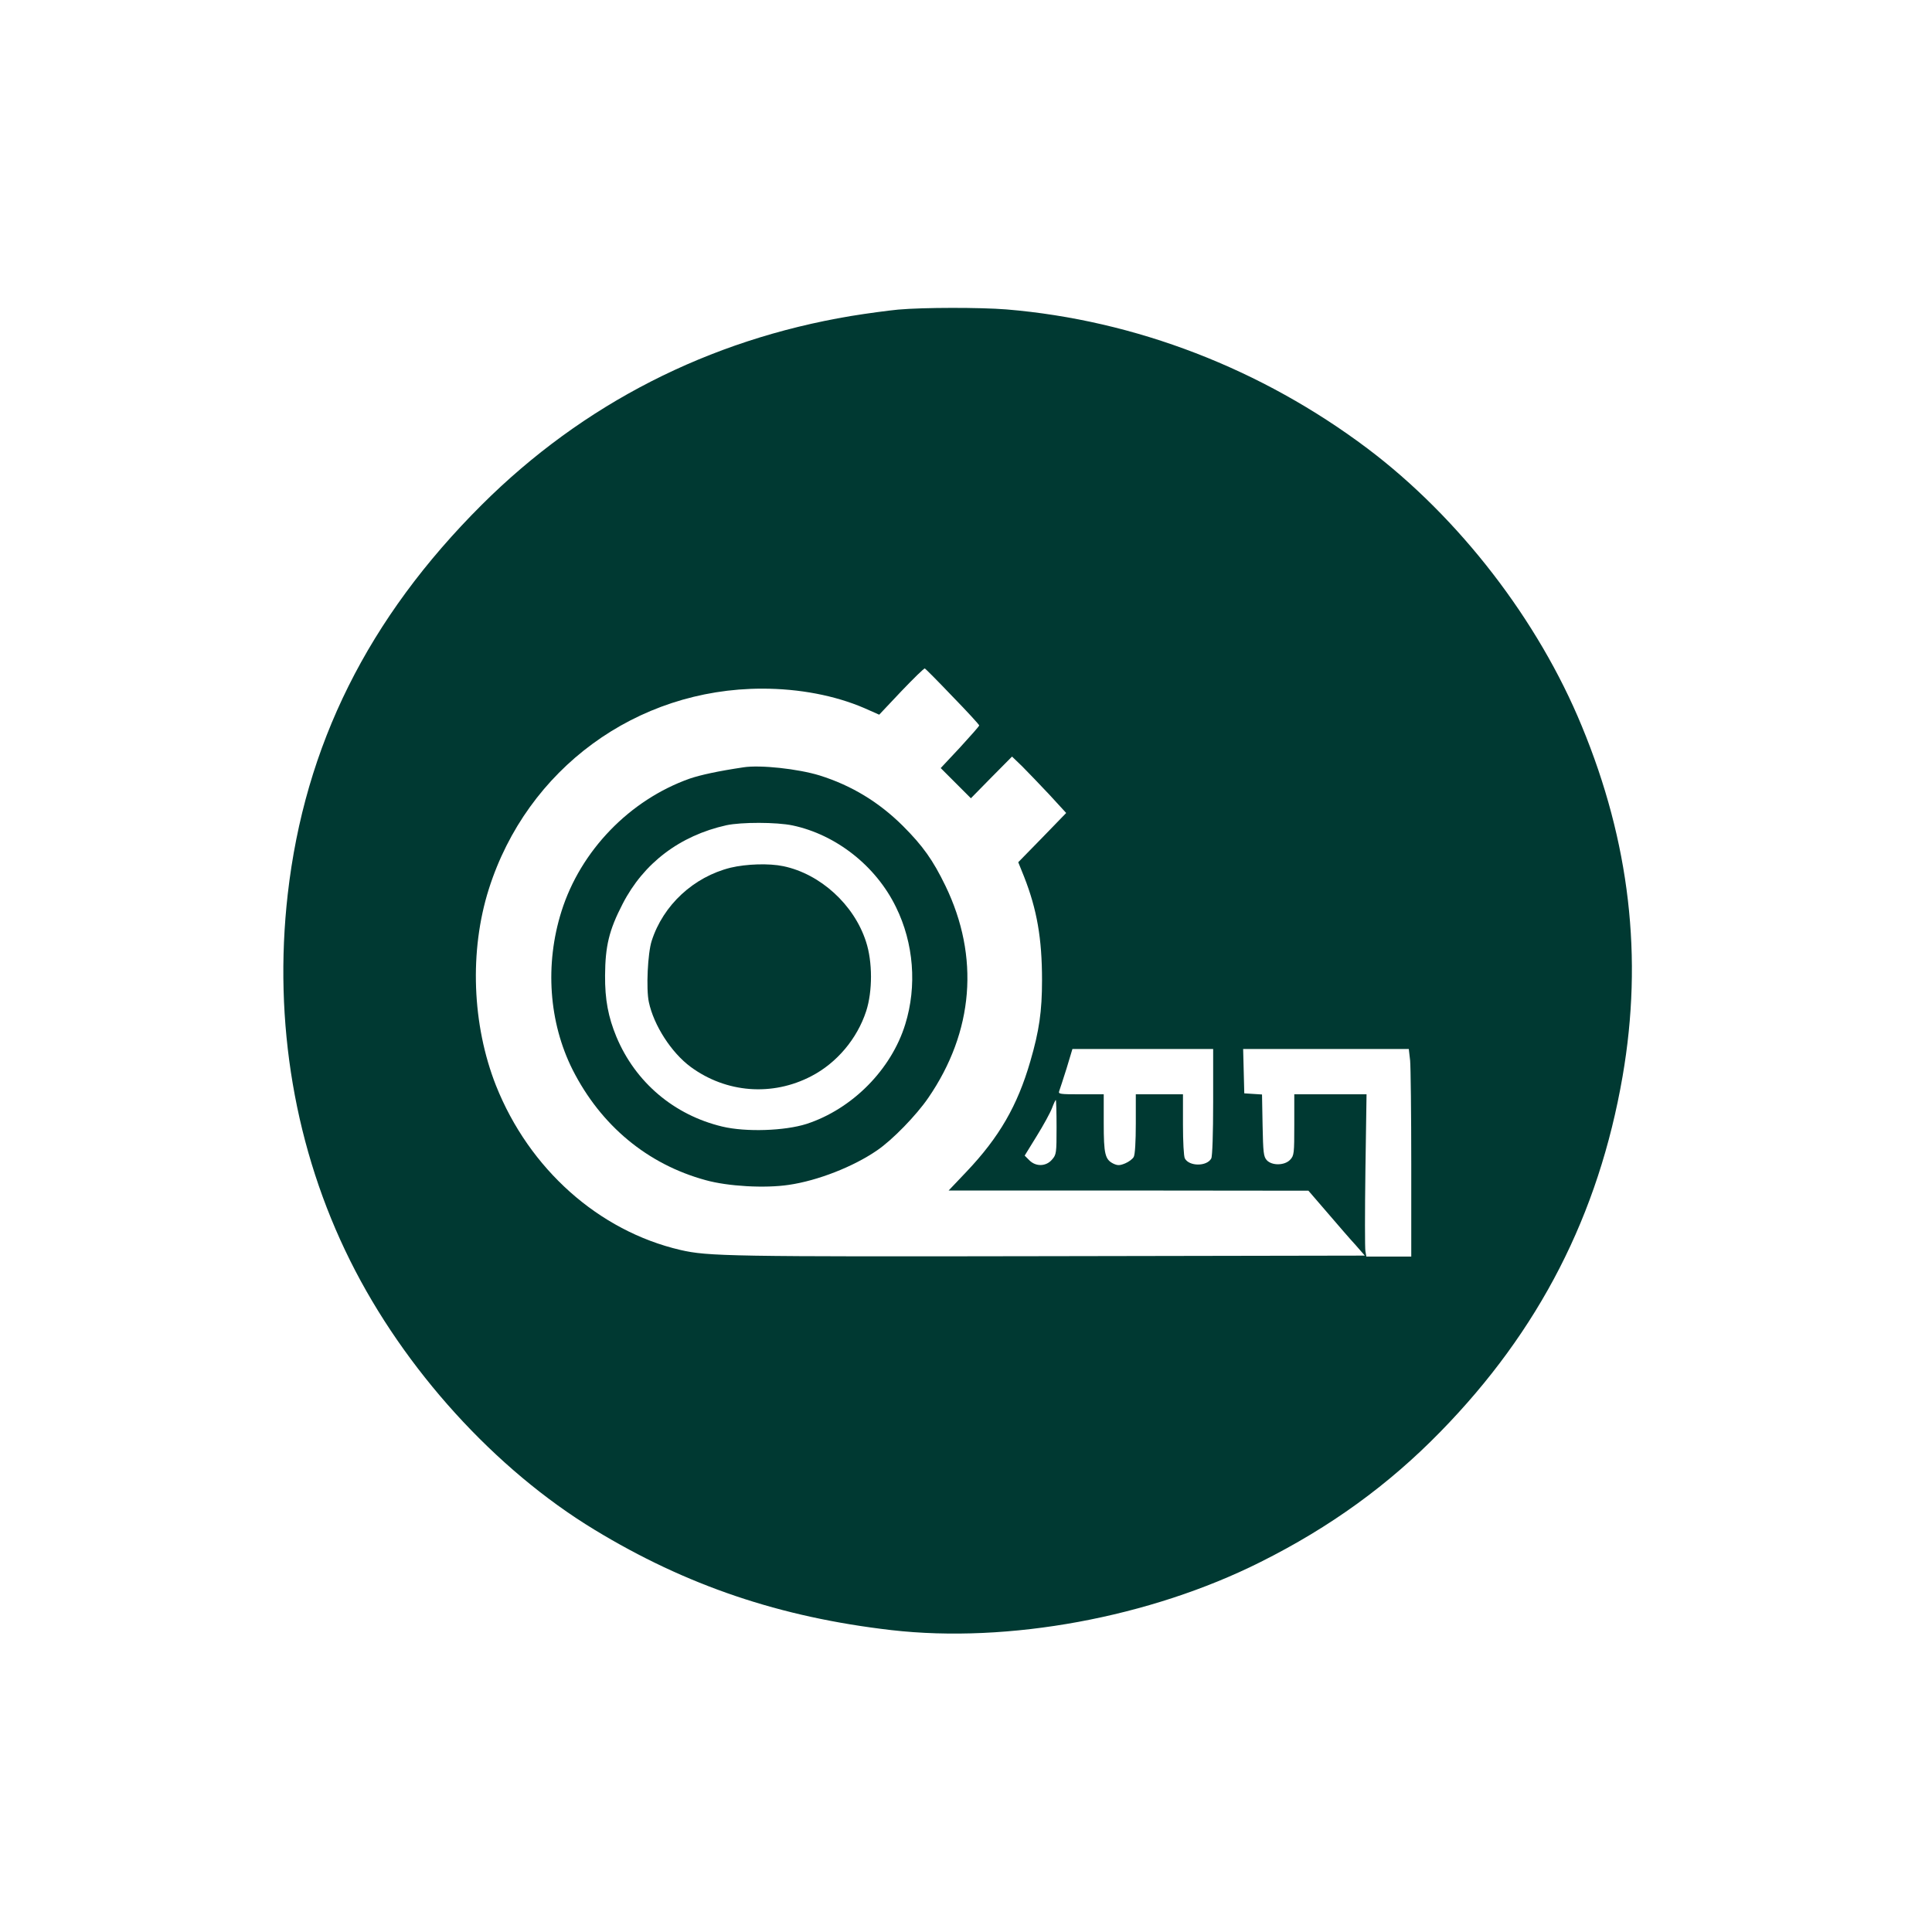<?xml version="1.0" standalone="no"?>
<!DOCTYPE svg PUBLIC "-//W3C//DTD SVG 20010904//EN"
 "http://www.w3.org/TR/2001/REC-SVG-20010904/DTD/svg10.dtd">
<svg version="1.0" xmlns="http://www.w3.org/2000/svg"
 width="1024pt" height="1024pt" viewBox="0 0 1024 1024"
 preserveAspectRatio="xMidYMid meet">

<g transform="translate(0,1024) scale(0.1,-0.1)"
fill="#003932" stroke="none">
<path d="M4760 8599 c-52 -5 -165 -20 -250 -34 -754 -126 -1420 -466 -1956
-1000 -603 -601 -939 -1275 -1029 -2065 -77 -678 38 -1354 331 -1942 286 -575
769 -1107 1295 -1426 487 -296 984 -464 1574 -532 619 -71 1370 67 1956 361
370 185 679 409 954 691 523 535 838 1149 965 1883 109 630 38 1242 -216 1856
-231 562 -650 1105 -1135 1471 -562 423 -1230 681 -1915 738 -139 11 -438 11
-574 -1z m289 -2051 c78 -80 141 -149 141 -153 0 -4 -46 -56 -102 -117 l-102
-109 80 -80 80 -80 109 111 109 110 54 -52 c29 -29 94 -97 144 -150 l89 -97
-127 -131 -127 -130 31 -77 c68 -173 95 -327 95 -548 0 -165 -15 -269 -62
-430 -68 -235 -165 -403 -339 -586 l-94 -99 953 0 954 -1 100 -116 c55 -64
122 -142 150 -172 l49 -56 -1674 -3 c-1693 -3 -1807 -1 -1954 33 -433 101
-801 429 -977 871 -127 322 -142 714 -38 1042 202 637 782 1062 1449 1062 196
0 385 -36 541 -103 l79 -35 117 124 c65 68 121 123 125 121 3 -1 70 -68 147
-149z m1381 -2149 c0 -164 -4 -288 -10 -299 -23 -43 -117 -43 -140 0 -6 10
-10 91 -10 179 l0 161 -125 0 -125 0 0 -156 c0 -92 -4 -164 -11 -176 -6 -11
-26 -26 -45 -34 -29 -12 -40 -12 -62 -2 -45 22 -52 50 -52 216 l0 152 -121 0
c-111 0 -121 1 -115 17 4 10 21 64 39 120 l31 103 373 0 373 0 0 -281z m1044
220 c3 -34 6 -282 6 -550 l0 -489 -119 0 -119 0 -5 28 c-3 15 -3 208 0 430 l6
402 -191 0 -192 0 0 -162 c0 -152 -1 -163 -22 -185 -29 -31 -97 -32 -124 -2
-17 19 -19 40 -22 184 l-3 164 -47 3 -47 3 -3 118 -3 117 439 0 439 0 7 -61z
m-1874 -353 c0 -138 -1 -146 -24 -172 -31 -37 -86 -39 -121 -3 l-24 24 64 104
c36 58 72 124 81 148 9 24 18 43 20 43 2 0 4 -65 4 -144z"/>
<path d="M3940 6173 c-134 -20 -226 -40 -285 -60 -318 -113 -578 -382 -679
-703 -89 -282 -67 -589 59 -840 150 -296 397 -501 705 -585 118 -33 315 -44
441 -25 152 22 342 96 468 183 81 55 208 186 271 278 241 351 273 748 91 1124
-66 136 -119 211 -226 318 -127 126 -272 214 -441 267 -114 35 -315 57 -404
43z m261 -308 c231 -49 442 -215 548 -433 94 -191 112 -418 49 -621 -74 -240
-281 -449 -523 -528 -116 -37 -322 -44 -447 -14 -255 61 -460 234 -561 476
-43 104 -61 197 -60 325 1 155 21 240 93 379 111 216 303 362 550 417 79 17
265 17 351 -1z"/>
<path d="M3872 5641 c-196 -49 -357 -198 -418 -388 -21 -65 -30 -254 -15 -324
26 -123 119 -268 222 -344 188 -138 432 -157 639 -49 135 70 243 198 291 345
34 105 34 262 -1 368 -63 196 -242 359 -438 400 -76 16 -196 12 -280 -8z"/>
</g>
</svg>
